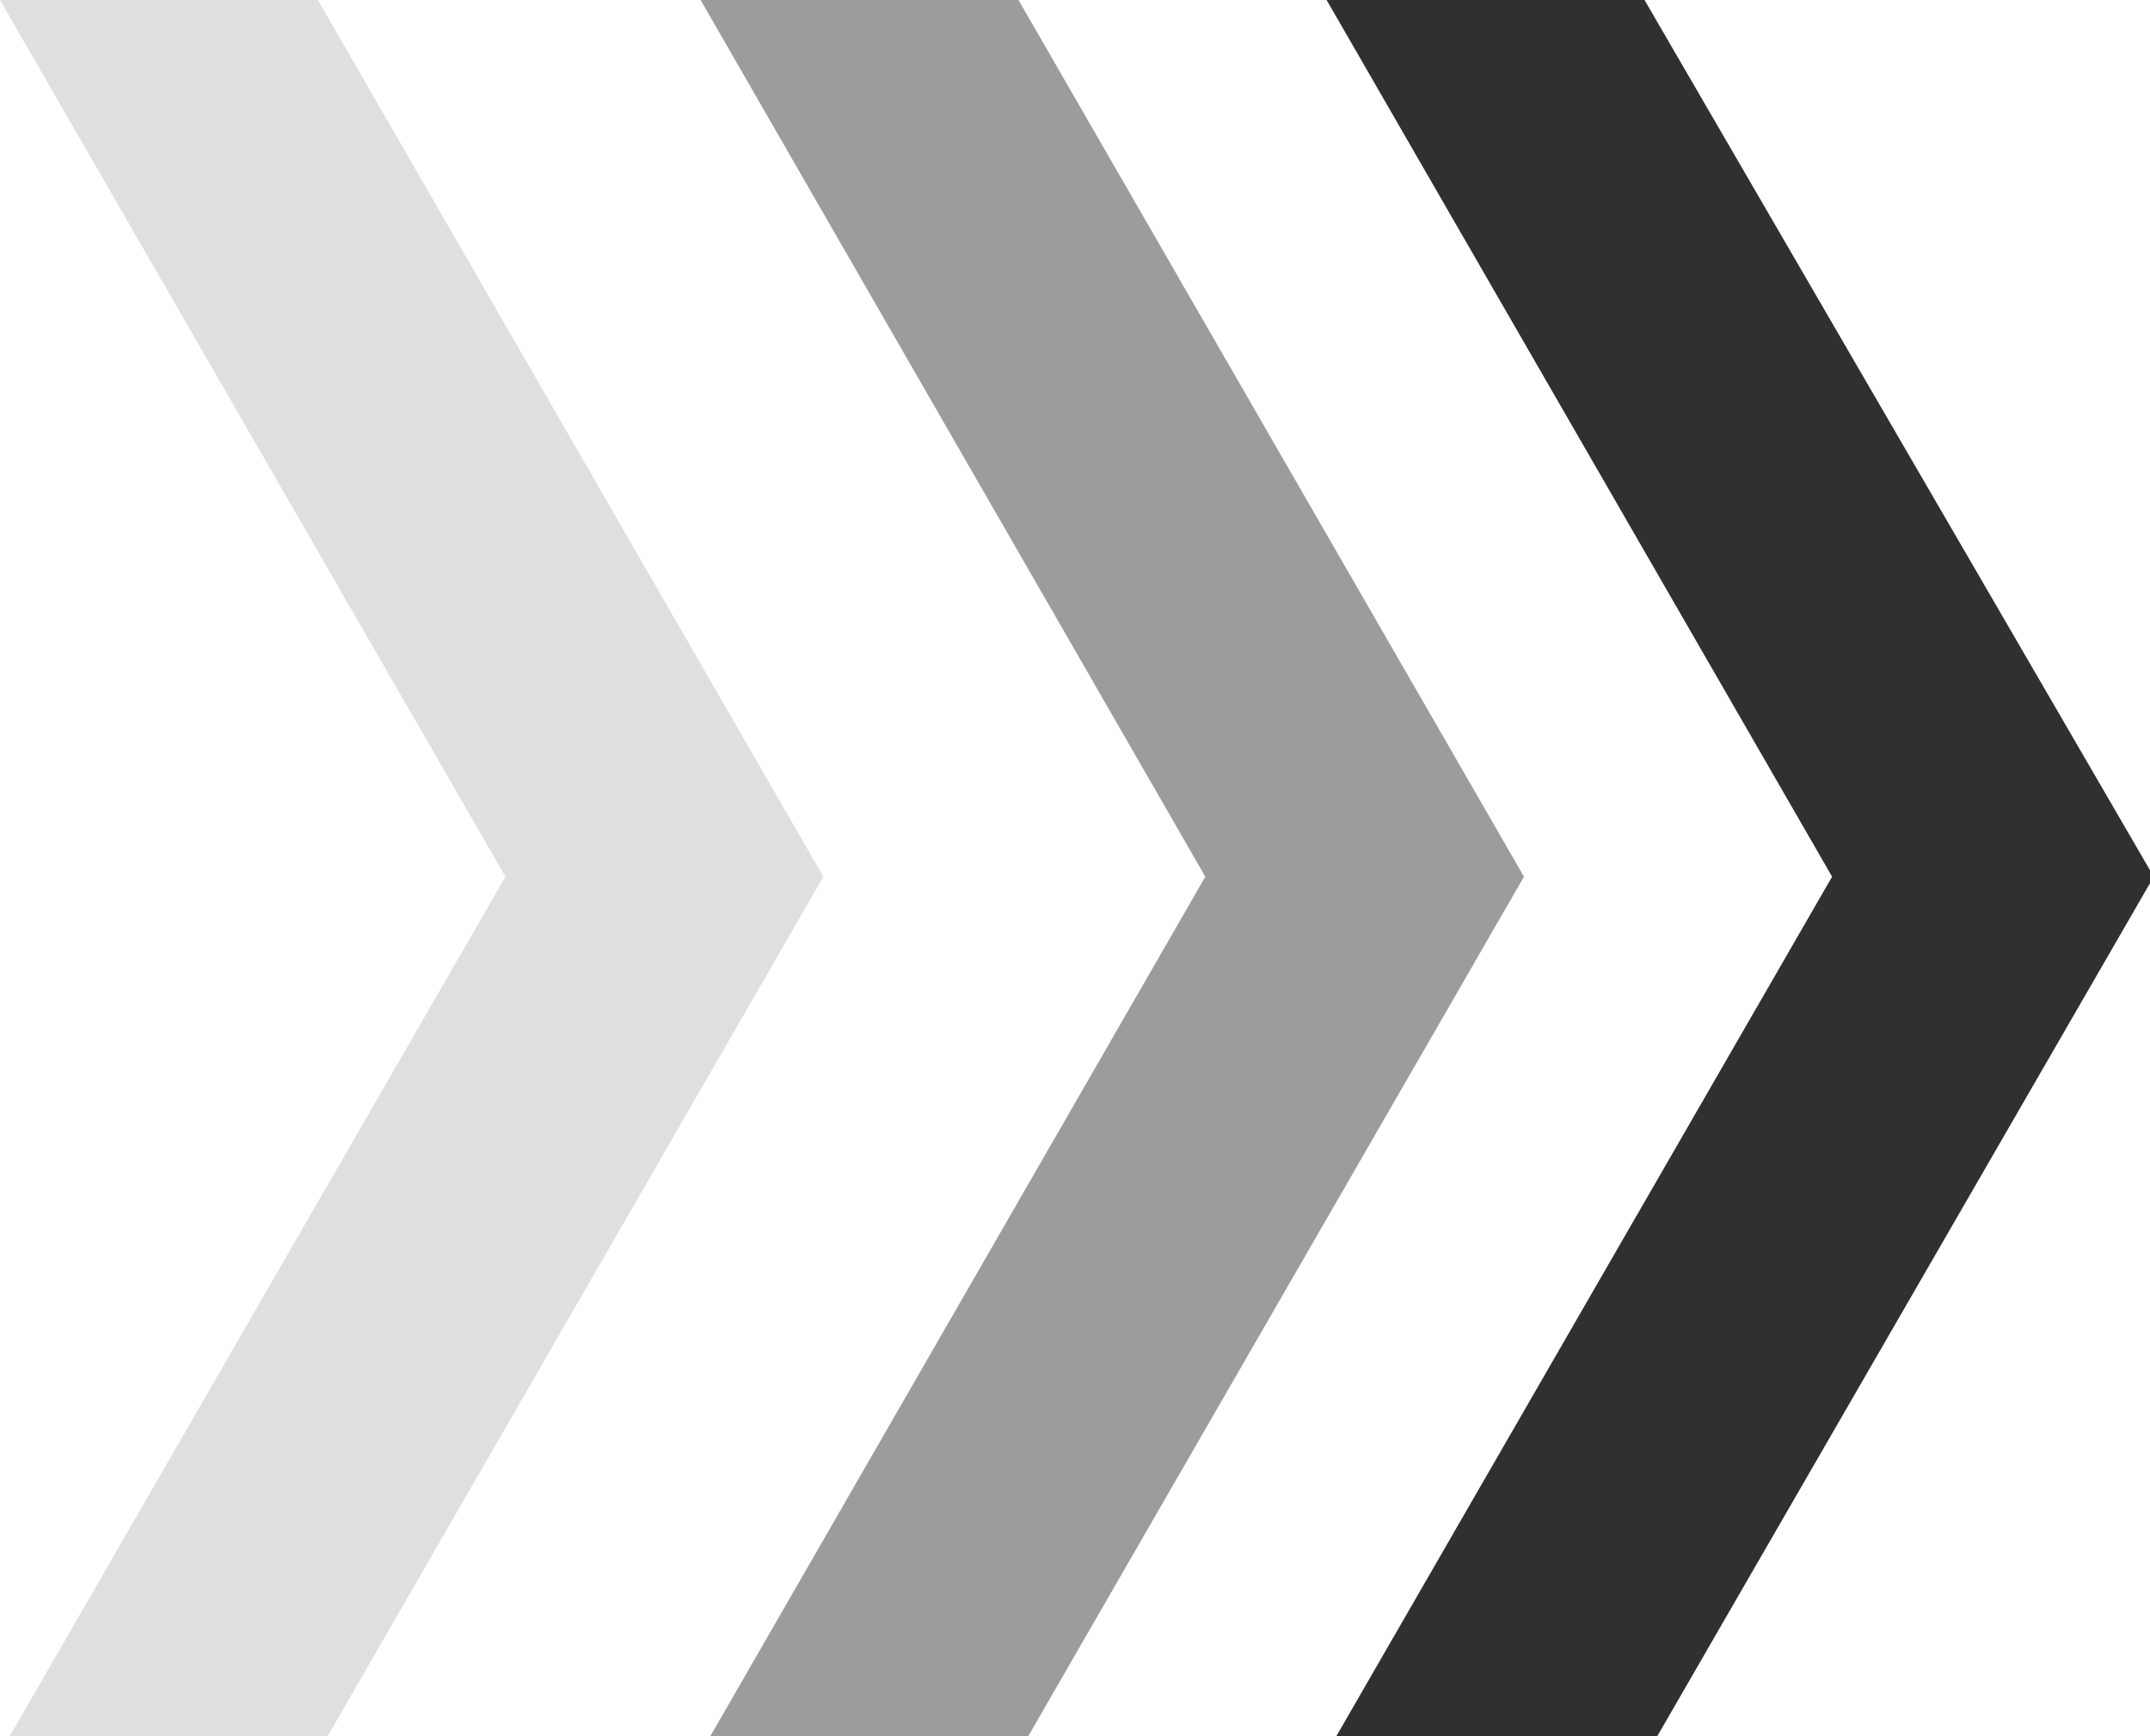 <svg xmlns="http://www.w3.org/2000/svg" viewBox="0 0 28.54 23.05" width="28.54" height="23.05"><defs><style>.a{fill:#303030;}.b{fill:#9c9c9c;}.c{fill:#dfdfdf;}</style></defs><path class="a" d="M21.83,0H17.61l6.71,11.64L17.74,23.05H22l6.59-11.41Z"/><path class="b" d="M13.52,0H9.3L16,11.64,9.43,23.05h4.22l6.58-11.41Z"/><path class="c" d="M4.22,0H0L6.71,11.64.13,23.05H4.35l6.58-11.41Z"/></svg>